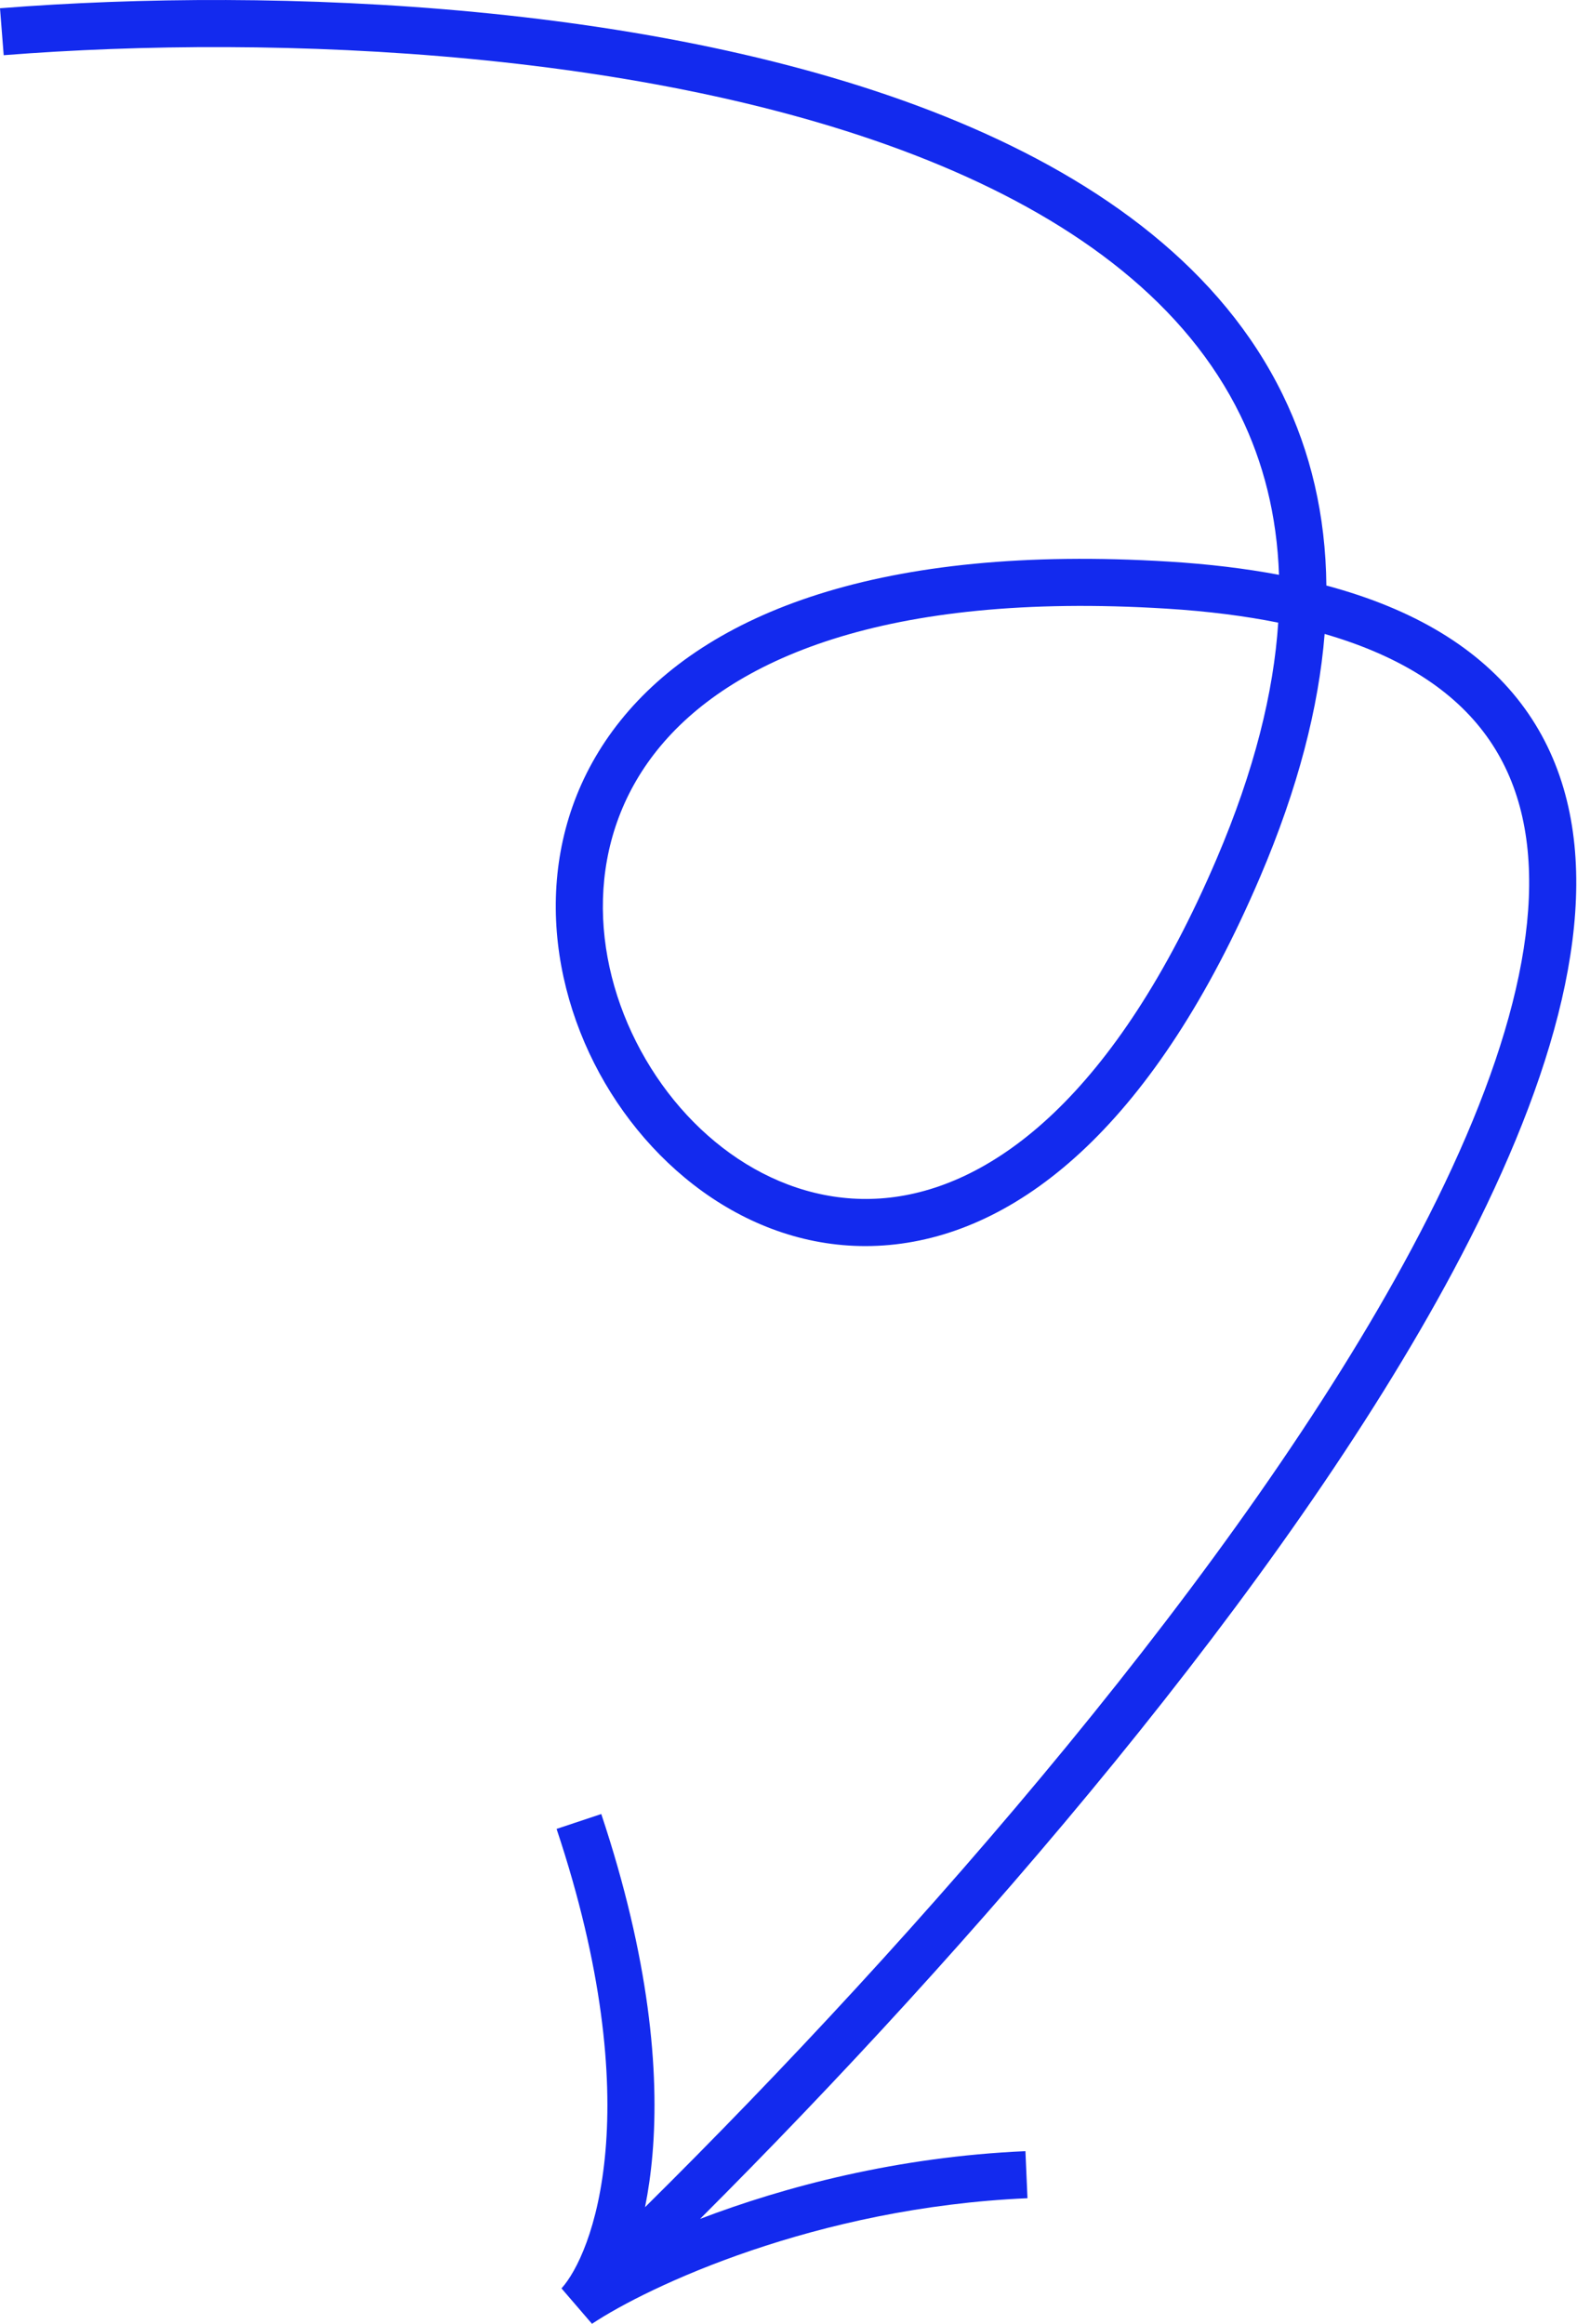 <?xml version="1.0" encoding="UTF-8"?> <svg xmlns="http://www.w3.org/2000/svg" width="268" height="395" viewBox="0 0 268 395" fill="none"> <path fill-rule="evenodd" clip-rule="evenodd" d="M159.884 28.149C112.883 8.48 47.087 5.732 0.627 9.383L0 1.402C46.941 -2.286 114.24 0.37 162.974 20.763C187.379 30.976 207.632 45.85 218.002 67.115C222.702 76.75 225.29 87.528 225.407 99.529C232.915 101.538 239.375 104.211 244.842 107.518C256.07 114.313 262.94 123.697 265.996 134.991C271.991 157.145 263.106 185.845 246.968 216.029C218.296 269.657 164.891 331.275 118.972 377.167C133.323 371.686 152.506 366.601 174.265 365.655L174.612 373.653C138.58 375.219 110.058 388.697 100.604 395L95.422 388.977C97.954 386.191 101.777 378.655 102.902 365.558C104.015 352.597 102.45 334.467 94.586 310.876L102.181 308.345C110.329 332.789 112.1 352.019 110.878 366.243C110.601 369.464 110.169 372.444 109.618 375.179C156.103 329.172 211.005 266.314 239.908 212.255C255.943 182.263 263.394 156.024 258.269 137.082C255.764 127.827 250.21 120.124 240.697 114.368C236.379 111.755 231.214 109.526 225.111 107.757C224.109 120.265 220.573 134.007 214.146 149.066C196.394 190.656 173.864 209.021 152.192 211.514C130.556 214.002 111.675 200.445 101.873 182.431C92.039 164.358 90.768 140.783 105.456 122.473C120.087 104.237 149.597 92.427 198.703 95.465C205.444 95.882 211.656 96.633 217.358 97.708C217.008 87.546 214.679 78.564 210.807 70.624C201.621 51.789 183.347 37.967 159.884 28.149ZM217.225 105.838C211.564 104.698 205.242 103.89 198.208 103.455C150.244 100.488 123.965 112.196 111.701 127.483C99.495 142.697 100.226 162.654 108.905 178.605C117.616 194.615 133.76 205.575 151.277 203.561C168.758 201.55 189.509 186.391 206.783 145.923C213.164 130.972 216.454 117.672 217.225 105.838Z" fill="#132AEE"></path> </svg> 